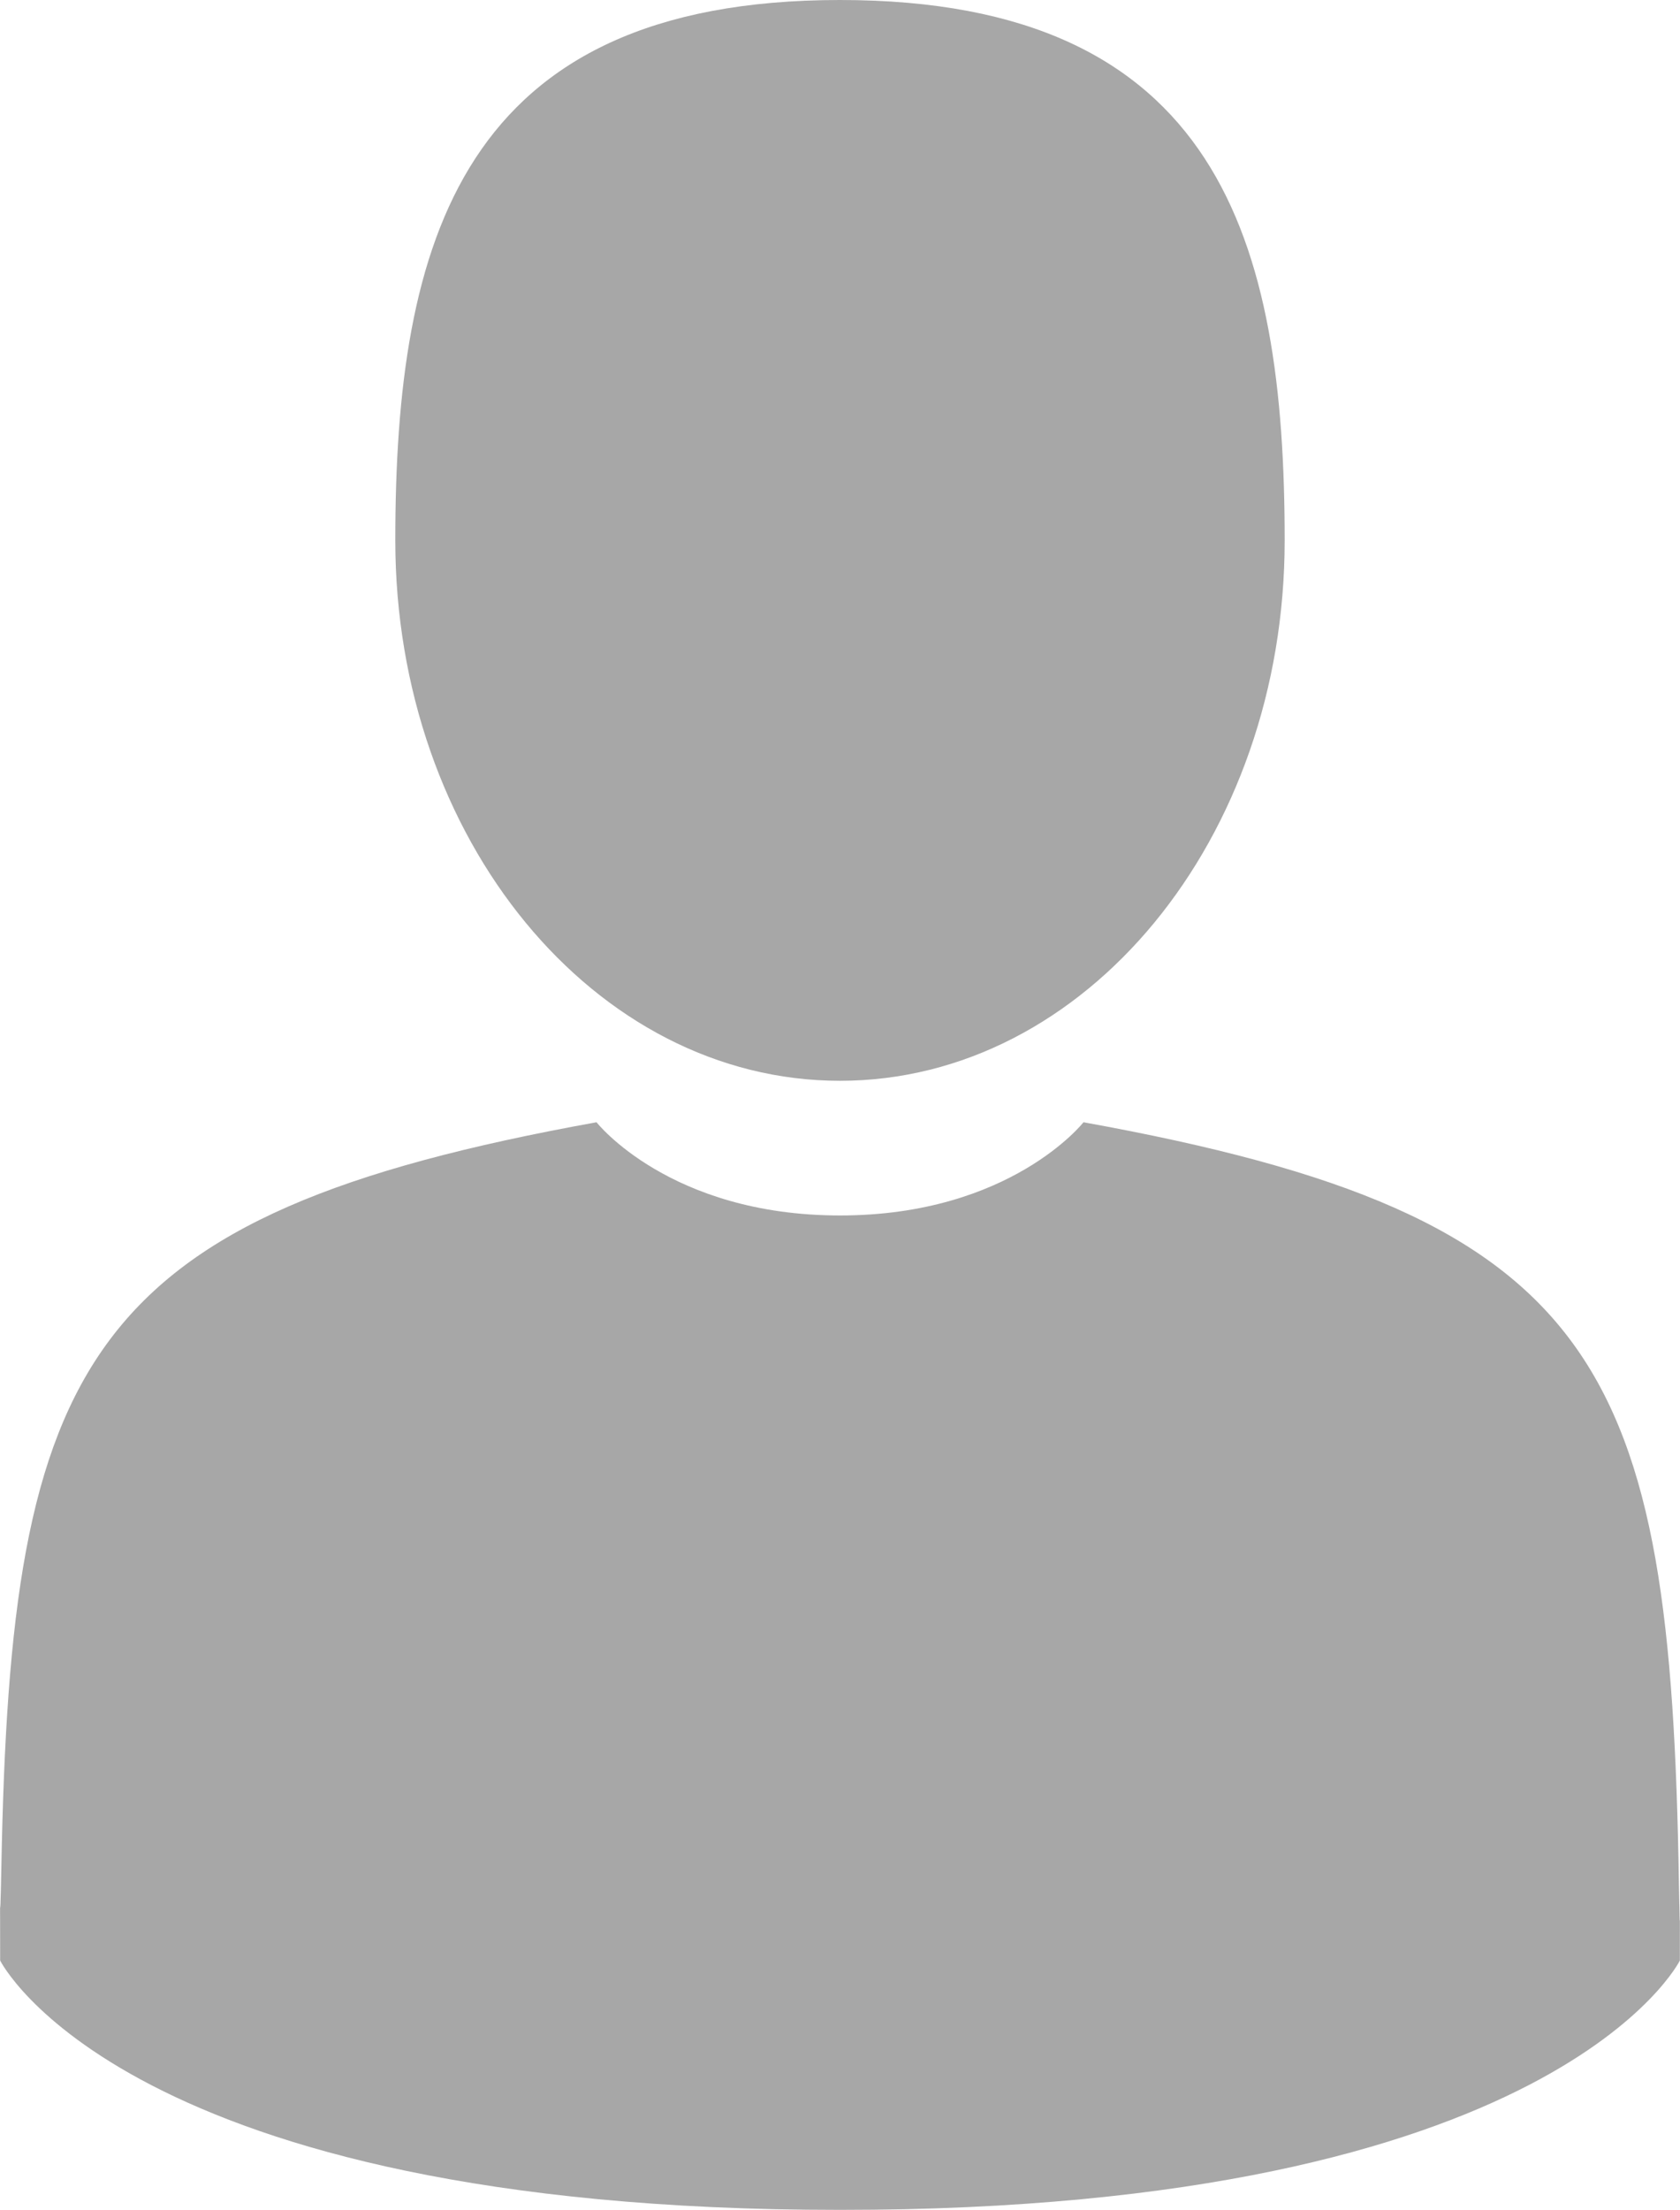 <?xml version="1.0" encoding="utf-8"?>
<!-- Generator: Adobe Illustrator 16.0.0, SVG Export Plug-In . SVG Version: 6.00 Build 0)  -->
<!DOCTYPE svg PUBLIC "-//W3C//DTD SVG 1.1//EN" "http://www.w3.org/Graphics/SVG/1.1/DTD/svg11.dtd">
<svg version="1.1" id="Capa_1" xmlns="http://www.w3.org/2000/svg" xmlns:xlink="http://www.w3.org/1999/xlink" x="0px" y="0px"
	 width="389.426px" height="512px" viewBox="0 0 389.426 512" enable-background="new 0 0 389.426 512" xml:space="preserve">
<g opacity="0.5">
	<path fill="#4F4F4F" d="M194.712,250.402c56.927,0,103.076-56.054,103.076-125.2C297.789,56.054,282.636,0,194.712,0
		c-87.925,0-103.08,56.054-103.08,125.202C91.632,194.348,137.782,250.402,194.712,250.402z"/>
	<path fill="#4F4F4F" d="M0.019,441.567C0.002,437.352-0.016,440.38,0.019,441.567L0.019,441.567z"/>
	<path fill="#4F4F4F" d="M389.396,444.86C389.45,443.706,389.413,436.854,389.396,444.86L389.396,444.86z"/>
	<path fill="#4F4F4F" d="M389.177,436.512c-1.909-120.453-17.644-154.777-138.021-176.504c0,0-16.94,21.594-56.438,21.594
		c-39.496,0-56.444-21.594-56.444-21.594C19.196,281.498,2.508,315.313,0.314,432.599c-0.18,9.578-0.264,10.081-0.295,8.977
		c0.007,2.084,0.019,5.937,0.019,12.647c0,0,28.658,57.777,194.677,57.777c166.014,0,194.678-57.777,194.678-57.777
		c0-4.313,0.002-7.313,0.006-9.354C389.363,445.55,389.298,444.217,389.177,436.512z"/>
</g>
</svg>
